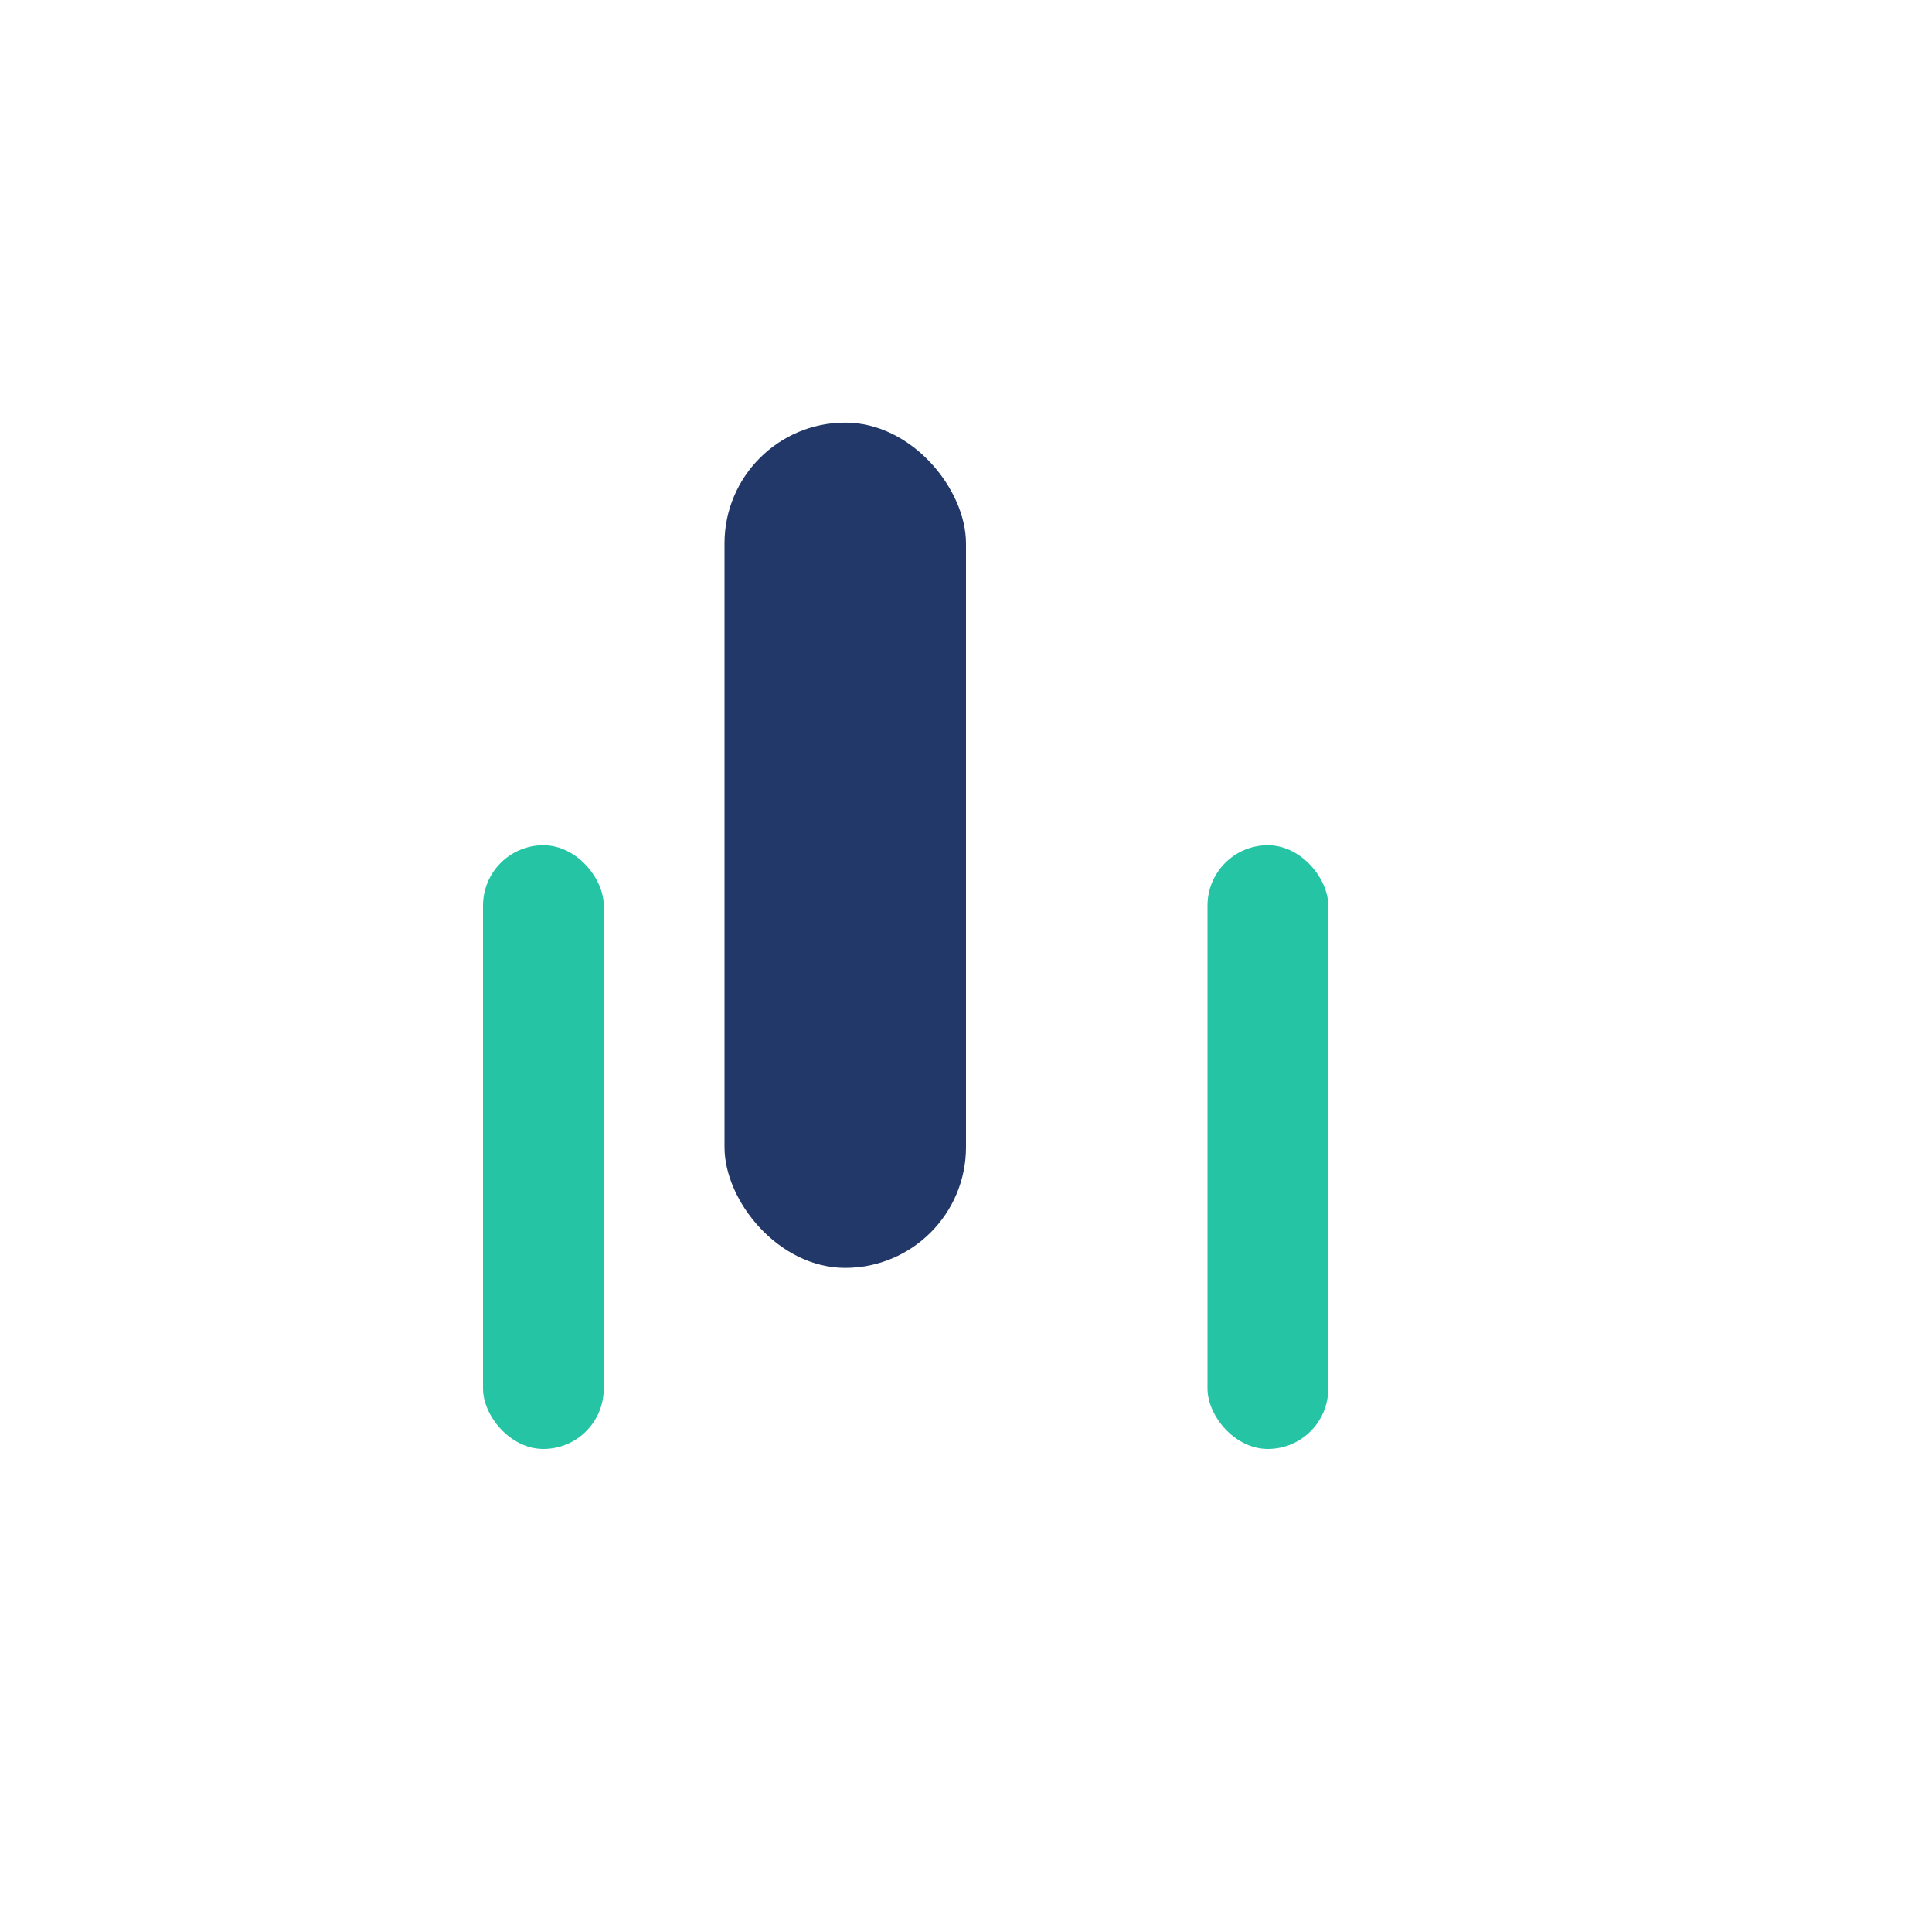 <?xml version="1.0" encoding="UTF-8"?>
<svg xmlns="http://www.w3.org/2000/svg" width="32" height="32" viewBox="0 0 32 32"><rect x="12" y="7" width="4" height="14" rx="2" fill="#223869"/><rect x="20" y="14" width="2" height="10" rx="1" fill="#24c4a5"/><rect x="8" y="14" width="2" height="10" rx="1" fill="#24c4a5"/></svg>